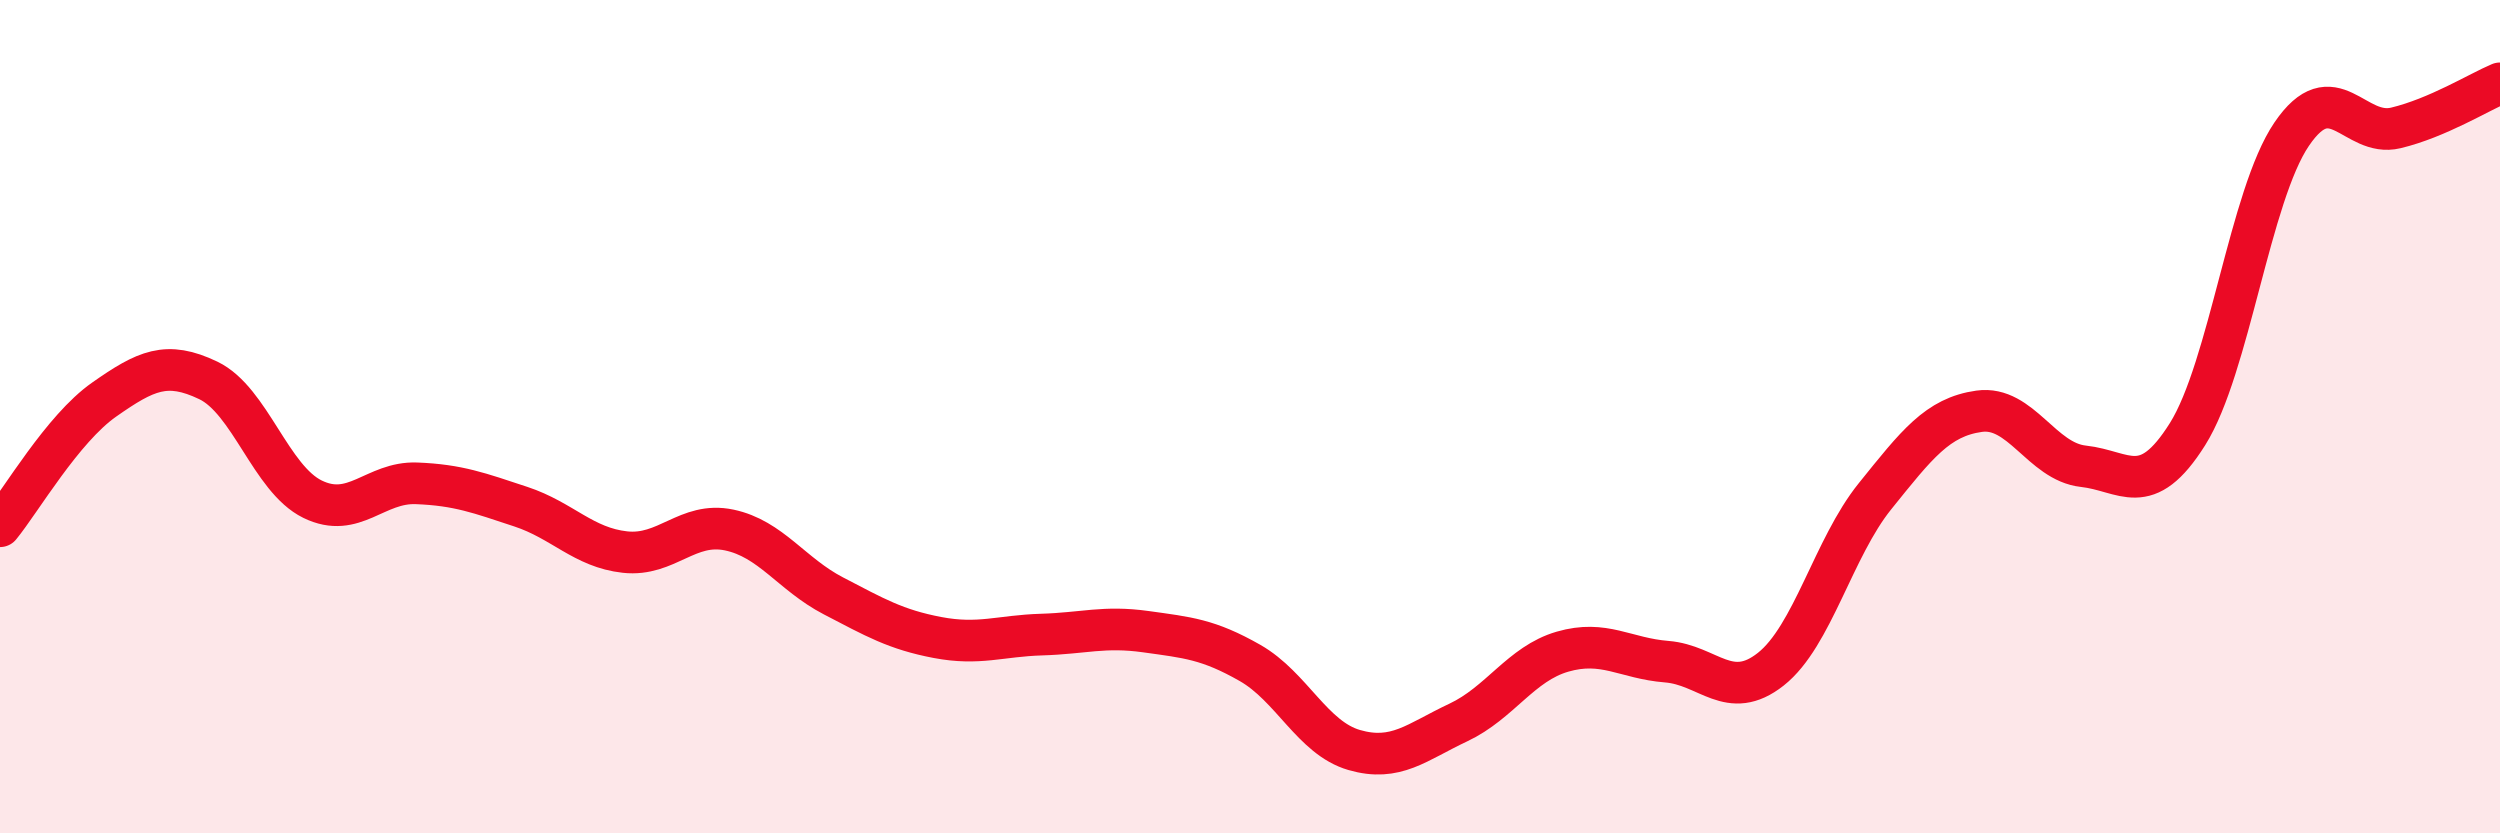 
    <svg width="60" height="20" viewBox="0 0 60 20" xmlns="http://www.w3.org/2000/svg">
      <path
        d="M 0,12.63 C 0.5,12.02 1.5,10.29 2.5,9.59 C 3.5,8.89 4,8.65 5,9.13 C 6,9.61 6.5,11.49 7.5,11.98 C 8.5,12.47 9,11.56 10,11.6 C 11,11.64 11.5,11.83 12.5,12.16 C 13.5,12.49 14,13.14 15,13.25 C 16,13.36 16.5,12.51 17.5,12.72 C 18.5,12.93 19,13.78 20,14.3 C 21,14.82 21.5,15.11 22.5,15.3 C 23.5,15.49 24,15.26 25,15.23 C 26,15.2 26.5,15.02 27.5,15.16 C 28.5,15.3 29,15.34 30,15.91 C 31,16.48 31.5,17.71 32.5,18 C 33.5,18.29 34,17.81 35,17.34 C 36,16.87 36.5,15.93 37.5,15.64 C 38.5,15.35 39,15.8 40,15.88 C 41,15.96 41.5,16.85 42.5,16.06 C 43.5,15.27 44,13.15 45,11.91 C 46,10.67 46.5,10.01 47.5,9.87 C 48.5,9.73 49,11.08 50,11.19 C 51,11.3 51.5,12.01 52.5,10.42 C 53.5,8.83 54,4.69 55,3.22 C 56,1.75 56.5,3.31 57.5,3.07 C 58.5,2.83 59.5,2.21 60,2L60 20L0 20Z"
        fill="#EB0A25"
        opacity="0.1"
        stroke-linecap="round"
        stroke-linejoin="round"
      />
      <path
        d="M 0,12.63 C 0.5,12.02 1.5,10.29 2.5,9.59 C 3.5,8.89 4,8.65 5,9.13 C 6,9.61 6.5,11.49 7.5,11.98 C 8.5,12.47 9,11.56 10,11.6 C 11,11.64 11.5,11.83 12.5,12.16 C 13.5,12.49 14,13.14 15,13.25 C 16,13.36 16.5,12.51 17.5,12.72 C 18.5,12.93 19,13.78 20,14.3 C 21,14.82 21.5,15.11 22.5,15.3 C 23.5,15.49 24,15.26 25,15.23 C 26,15.2 26.5,15.02 27.5,15.16 C 28.5,15.3 29,15.34 30,15.91 C 31,16.48 31.5,17.71 32.5,18 C 33.5,18.29 34,17.81 35,17.34 C 36,16.87 36.5,15.93 37.5,15.64 C 38.5,15.35 39,15.8 40,15.88 C 41,15.96 41.5,16.85 42.5,16.06 C 43.5,15.27 44,13.15 45,11.91 C 46,10.67 46.5,10.01 47.5,9.87 C 48.5,9.73 49,11.08 50,11.19 C 51,11.3 51.5,12.01 52.5,10.42 C 53.5,8.83 54,4.69 55,3.22 C 56,1.75 56.5,3.31 57.5,3.07 C 58.5,2.83 59.5,2.21 60,2"
        stroke="#EB0A25"
        stroke-width="1"
        fill="none"
        stroke-linecap="round"
        stroke-linejoin="round"
      />
    </svg>
  